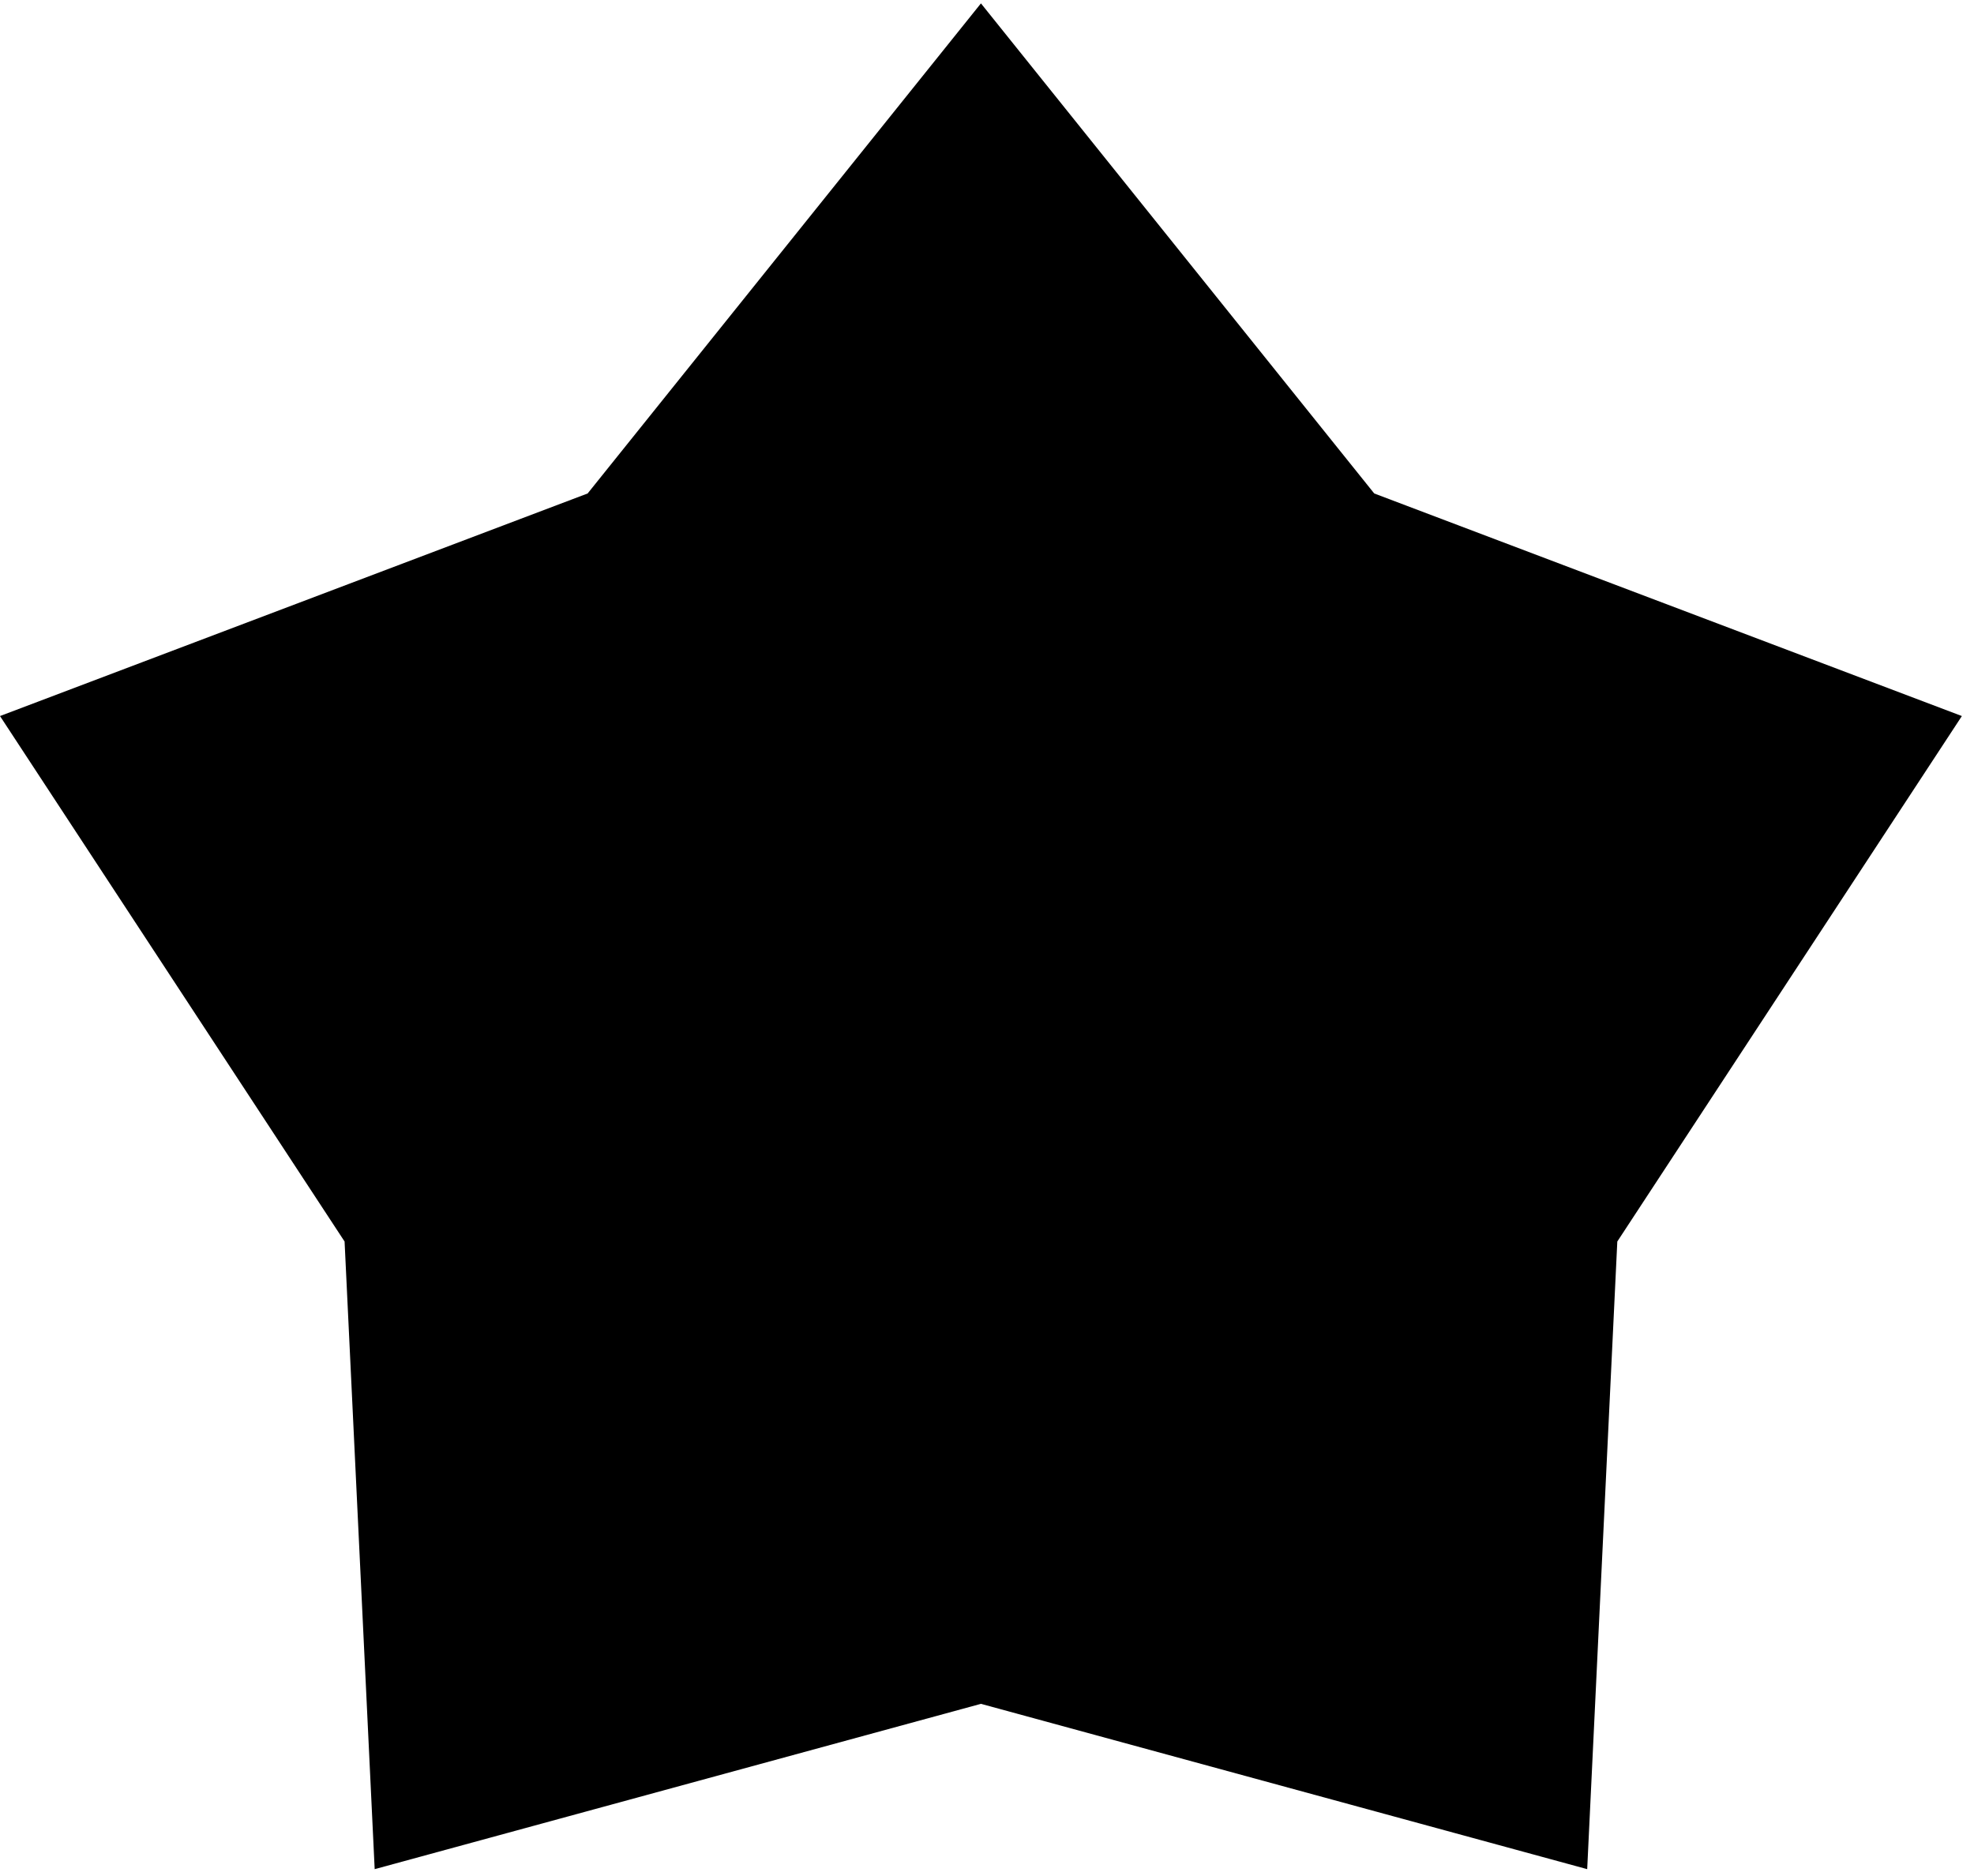 <?xml version="1.0" encoding="UTF-8"?> <svg xmlns="http://www.w3.org/2000/svg" width="161" height="153" viewBox="0 0 161 153" fill="none"><path d="M80.006 0.276L112.083 40.249L160.011 58.404L131.908 101.263L129.452 152.456L80.006 138.972L30.559 152.456L28.104 101.263L0 58.404L47.928 40.249L80.006 0.276Z" fill="black"></path></svg> 